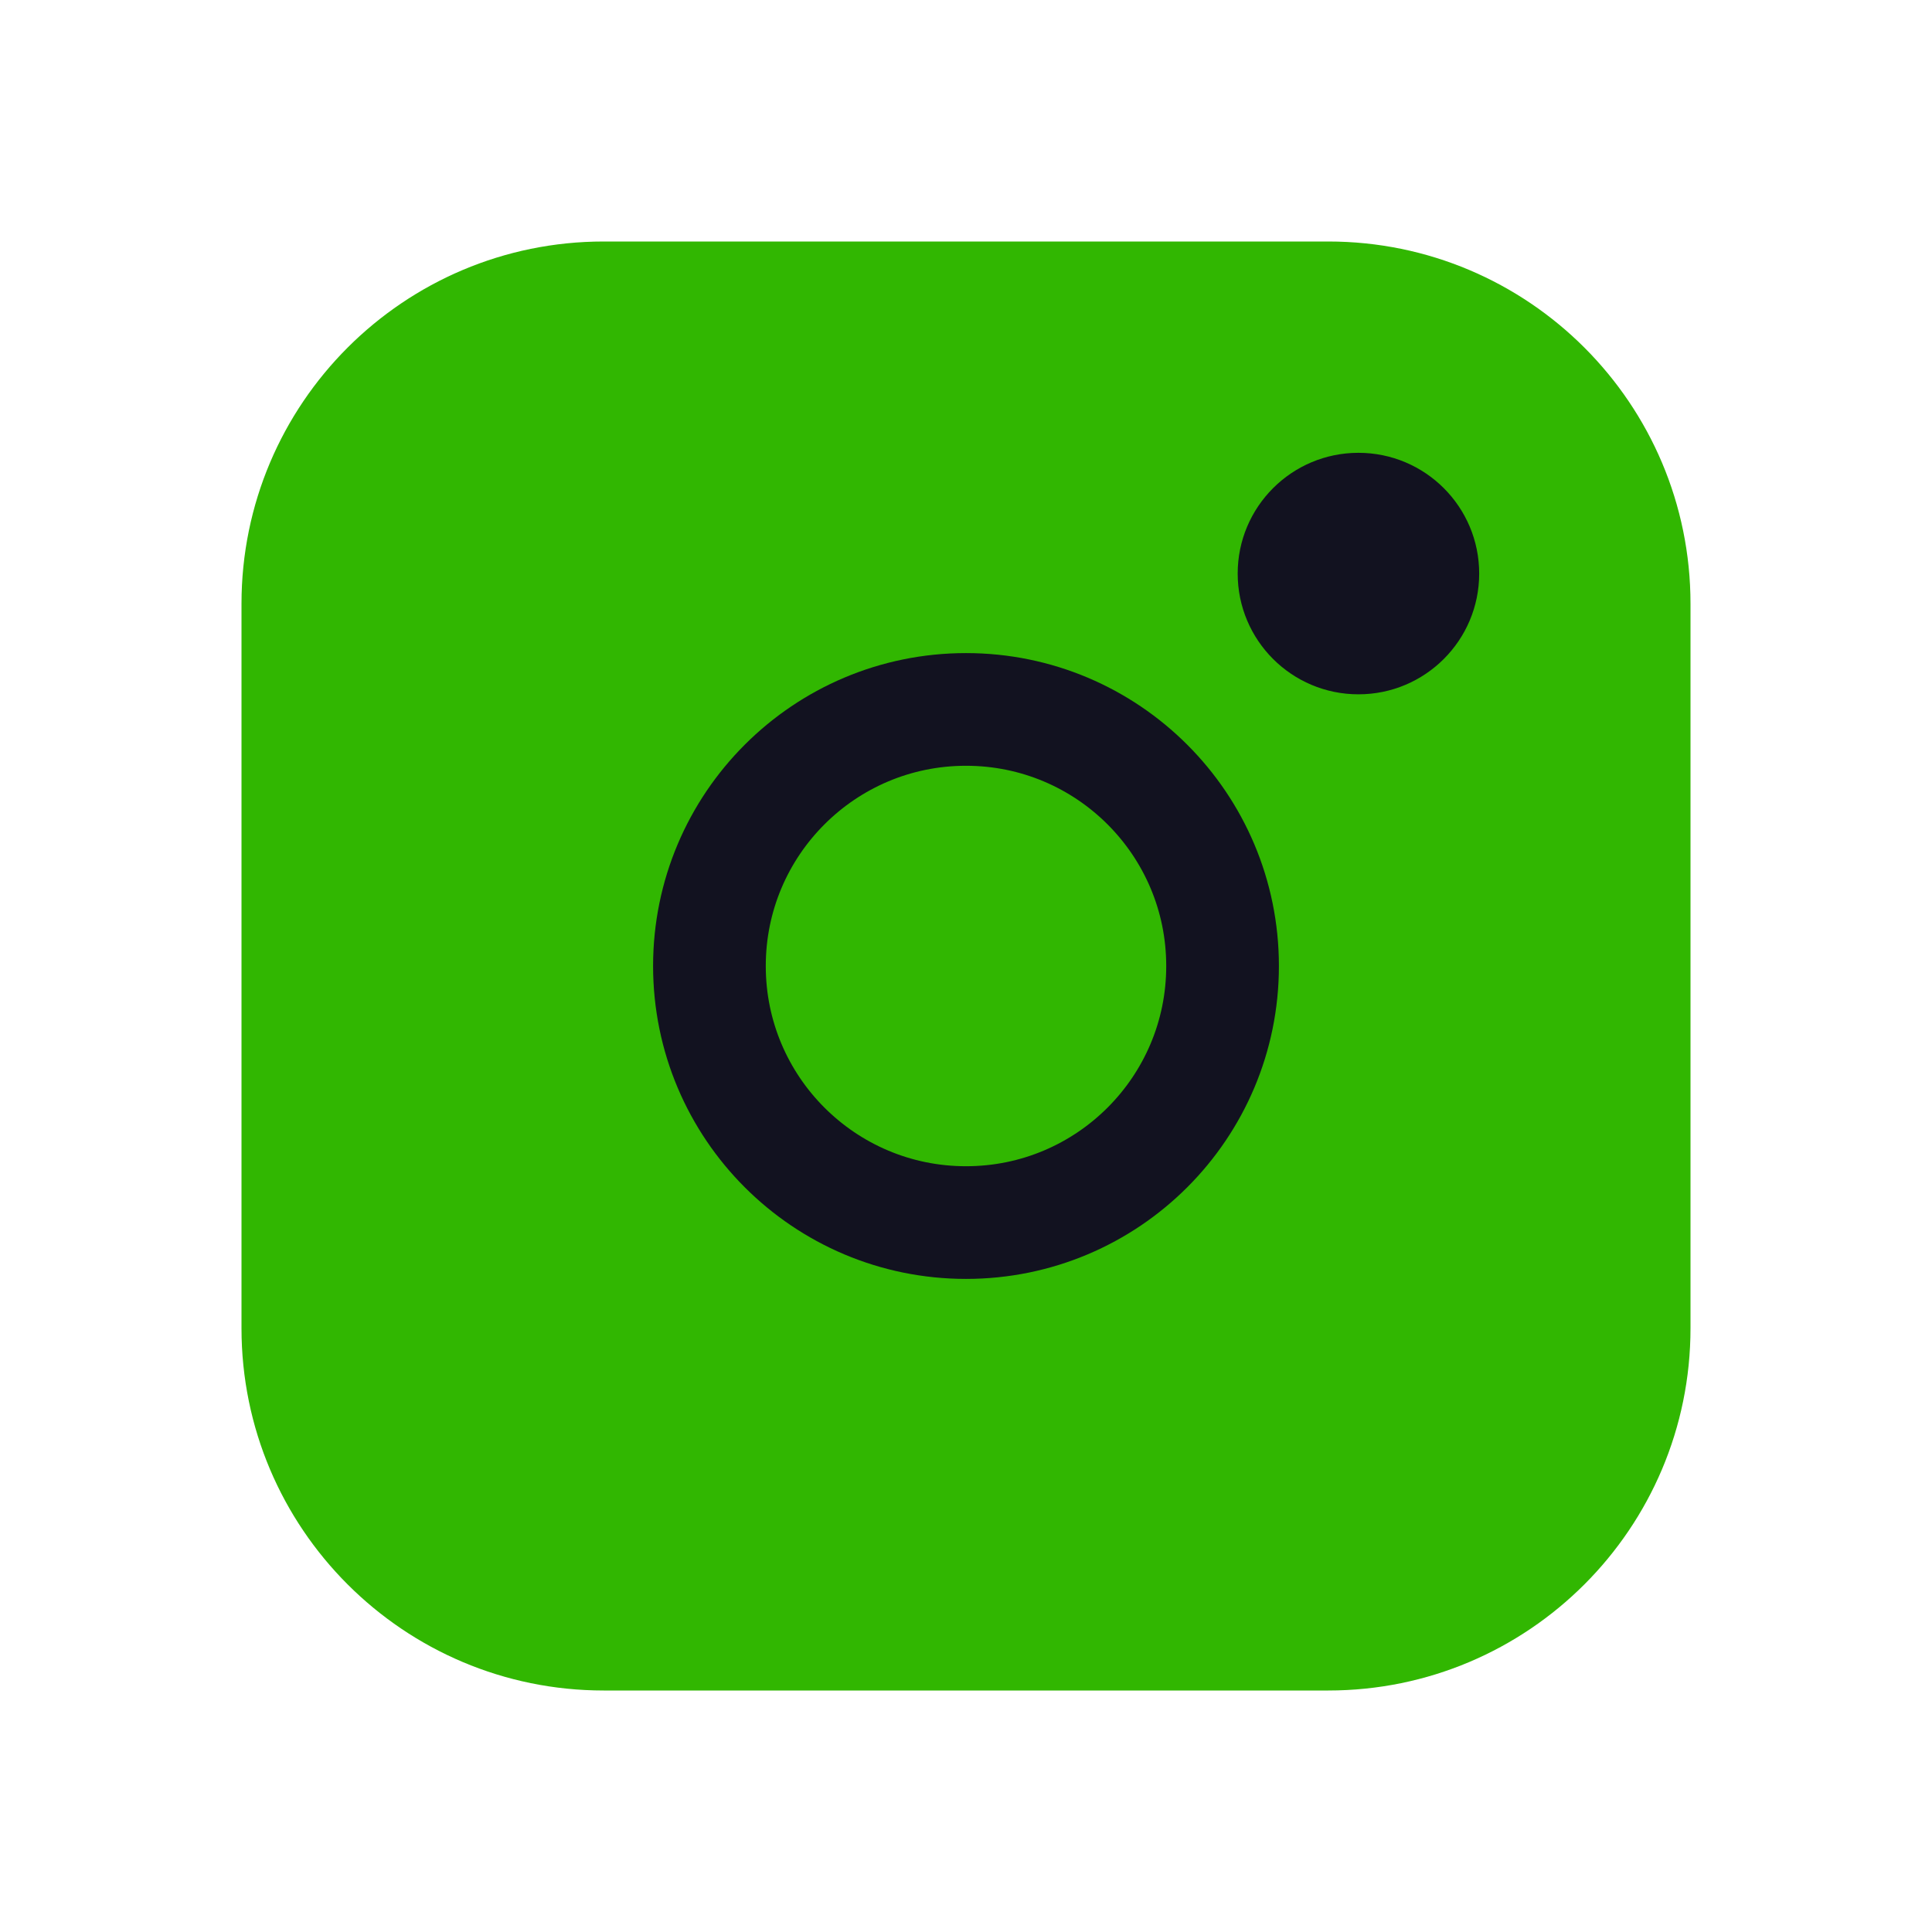 <svg width="40" height="40" viewBox="0 0 40 40" fill="none" xmlns="http://www.w3.org/2000/svg">
<path d="M27.5 5H12.5C8.358 5 5 8.358 5 12.5V27.5C5 31.642 8.358 35 12.5 35H27.5C31.642 35 35 31.642 35 27.5V12.5C35 8.358 31.642 5 27.5 5Z" fill="#31B701"/>
<path d="M20 25.312C22.934 25.312 25.312 22.934 25.312 20C25.312 17.066 22.934 14.688 20 14.688C17.066 14.688 14.688 17.066 14.688 20C14.688 22.934 17.066 25.312 20 25.312Z" stroke="#121220" stroke-width="2.333" stroke-linecap="round" stroke-linejoin="round"/>
<path d="M28.125 14.375C29.506 14.375 30.625 13.256 30.625 11.875C30.625 10.494 29.506 9.375 28.125 9.375C26.744 9.375 25.625 10.494 25.625 11.875C25.625 13.256 26.744 14.375 28.125 14.375Z" fill="#121220"/>
</svg>
